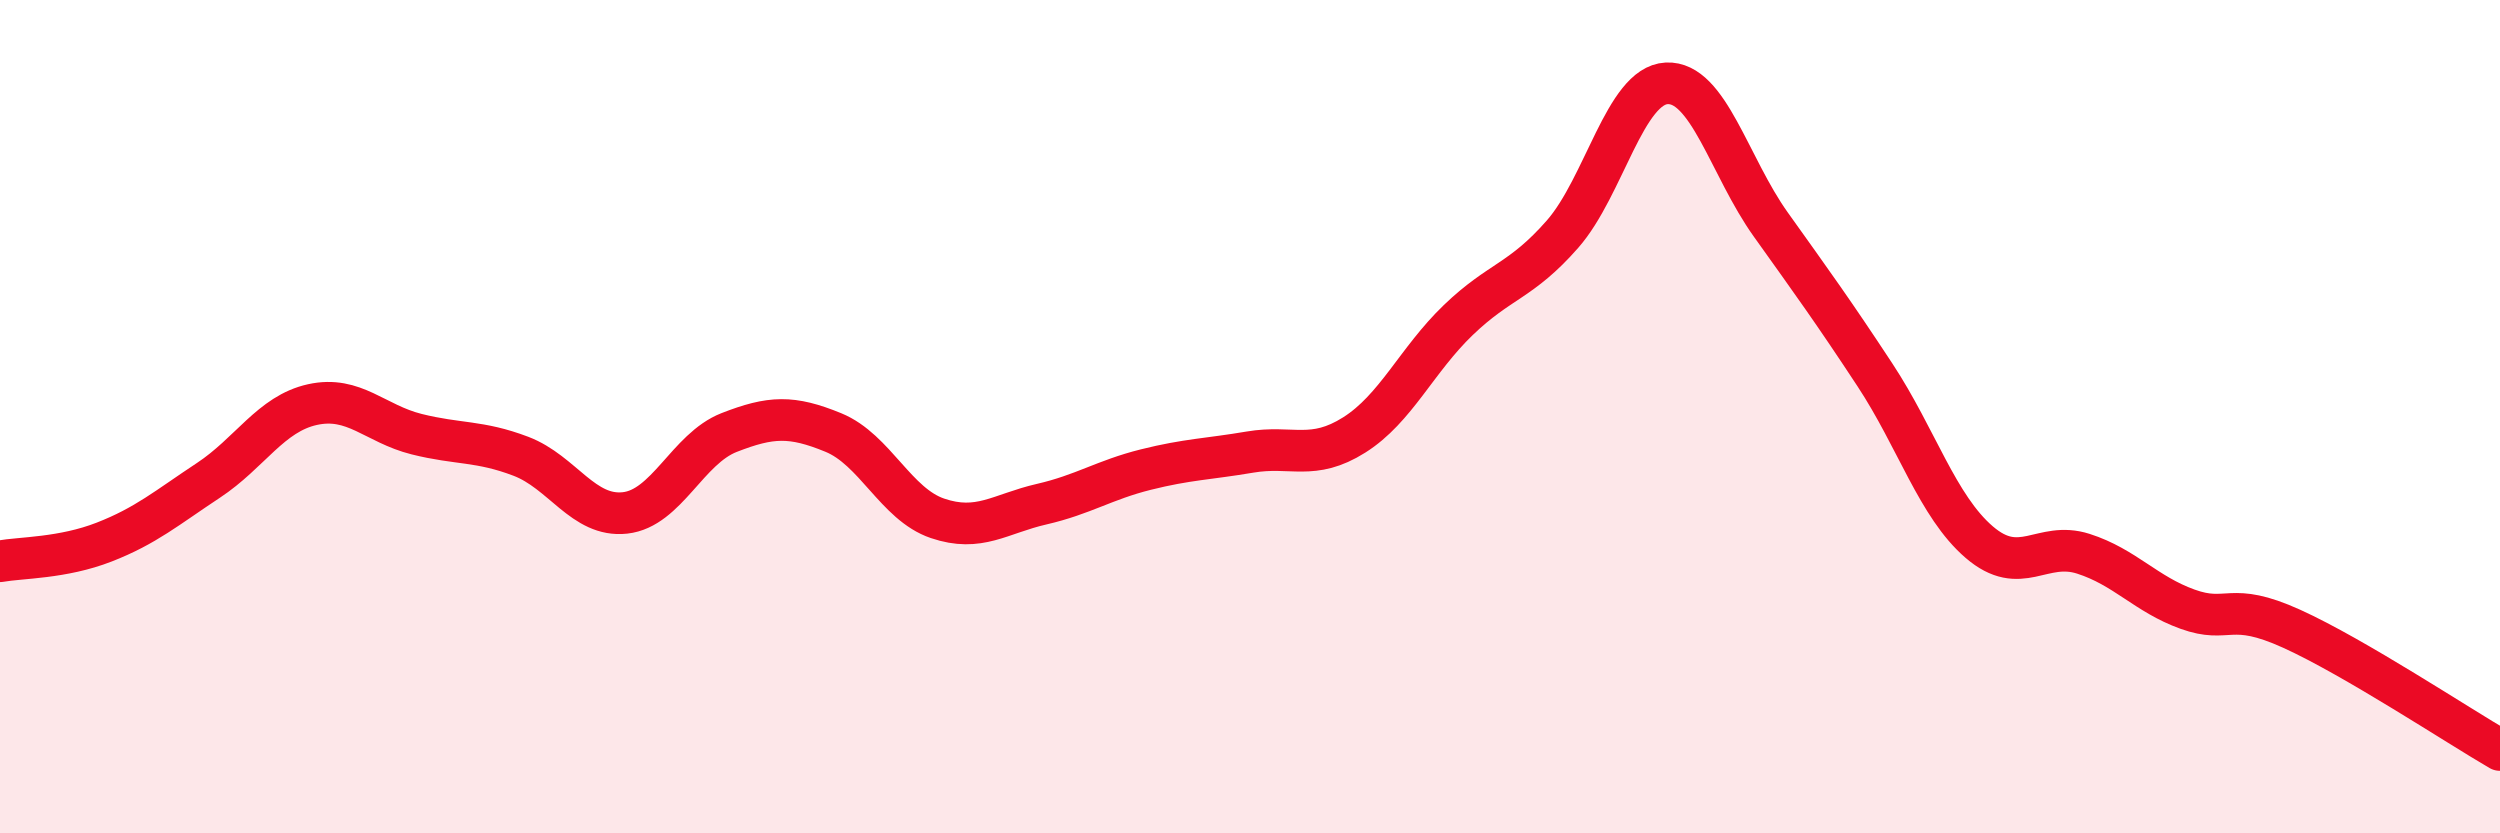 
    <svg width="60" height="20" viewBox="0 0 60 20" xmlns="http://www.w3.org/2000/svg">
      <path
        d="M 0,13.47 C 0.5,13.38 1.5,13.4 2.5,13.01 C 3.5,12.62 4,12.19 5,11.53 C 6,10.87 6.5,9.93 7.5,9.71 C 8.5,9.49 9,10.17 10,10.42 C 11,10.67 11.5,10.57 12.5,10.95 C 13.5,11.33 14,12.42 15,12.31 C 16,12.2 16.5,10.77 17.5,10.38 C 18.5,9.99 19,9.97 20,10.38 C 21,10.79 21.5,12.1 22.5,12.44 C 23.5,12.78 24,12.33 25,12.1 C 26,11.87 26.5,11.52 27.5,11.27 C 28.5,11.02 29,11.02 30,10.85 C 31,10.68 31.5,11.07 32.5,10.44 C 33.5,9.81 34,8.64 35,7.68 C 36,6.72 36.5,6.76 37.5,5.62 C 38.5,4.48 39,2.05 40,2 C 41,1.95 41.5,3.99 42.5,5.39 C 43.5,6.79 44,7.48 45,9 C 46,10.52 46.5,12.15 47.5,13.01 C 48.5,13.87 49,12.97 50,13.29 C 51,13.61 51.5,14.26 52.5,14.62 C 53.5,14.98 53.5,14.41 55,15.09 C 56.5,15.77 59,17.42 60,18L60 20L0 20Z"
        fill="#EB0A25"
        opacity="0.1"
        stroke-linecap="round"
        stroke-linejoin="round"
      />
      <path
        d="M 0,13.47 C 0.5,13.38 1.5,13.4 2.5,13.01 C 3.5,12.62 4,12.19 5,11.53 C 6,10.87 6.5,9.93 7.5,9.71 C 8.5,9.49 9,10.17 10,10.42 C 11,10.67 11.5,10.57 12.5,10.95 C 13.5,11.33 14,12.42 15,12.31 C 16,12.2 16.5,10.77 17.5,10.38 C 18.5,9.99 19,9.97 20,10.38 C 21,10.79 21.5,12.1 22.5,12.44 C 23.5,12.78 24,12.33 25,12.1 C 26,11.87 26.5,11.52 27.5,11.27 C 28.5,11.02 29,11.02 30,10.85 C 31,10.68 31.5,11.07 32.5,10.44 C 33.5,9.81 34,8.64 35,7.68 C 36,6.72 36.5,6.76 37.5,5.62 C 38.5,4.48 39,2.05 40,2 C 41,1.95 41.5,3.99 42.5,5.39 C 43.5,6.79 44,7.48 45,9 C 46,10.52 46.5,12.15 47.5,13.01 C 48.5,13.87 49,12.97 50,13.29 C 51,13.61 51.5,14.26 52.5,14.62 C 53.5,14.98 53.5,14.41 55,15.09 C 56.5,15.77 59,17.42 60,18"
        stroke="#EB0A25"
        stroke-width="1"
        fill="none"
        stroke-linecap="round"
        stroke-linejoin="round"
      />
    </svg>
  